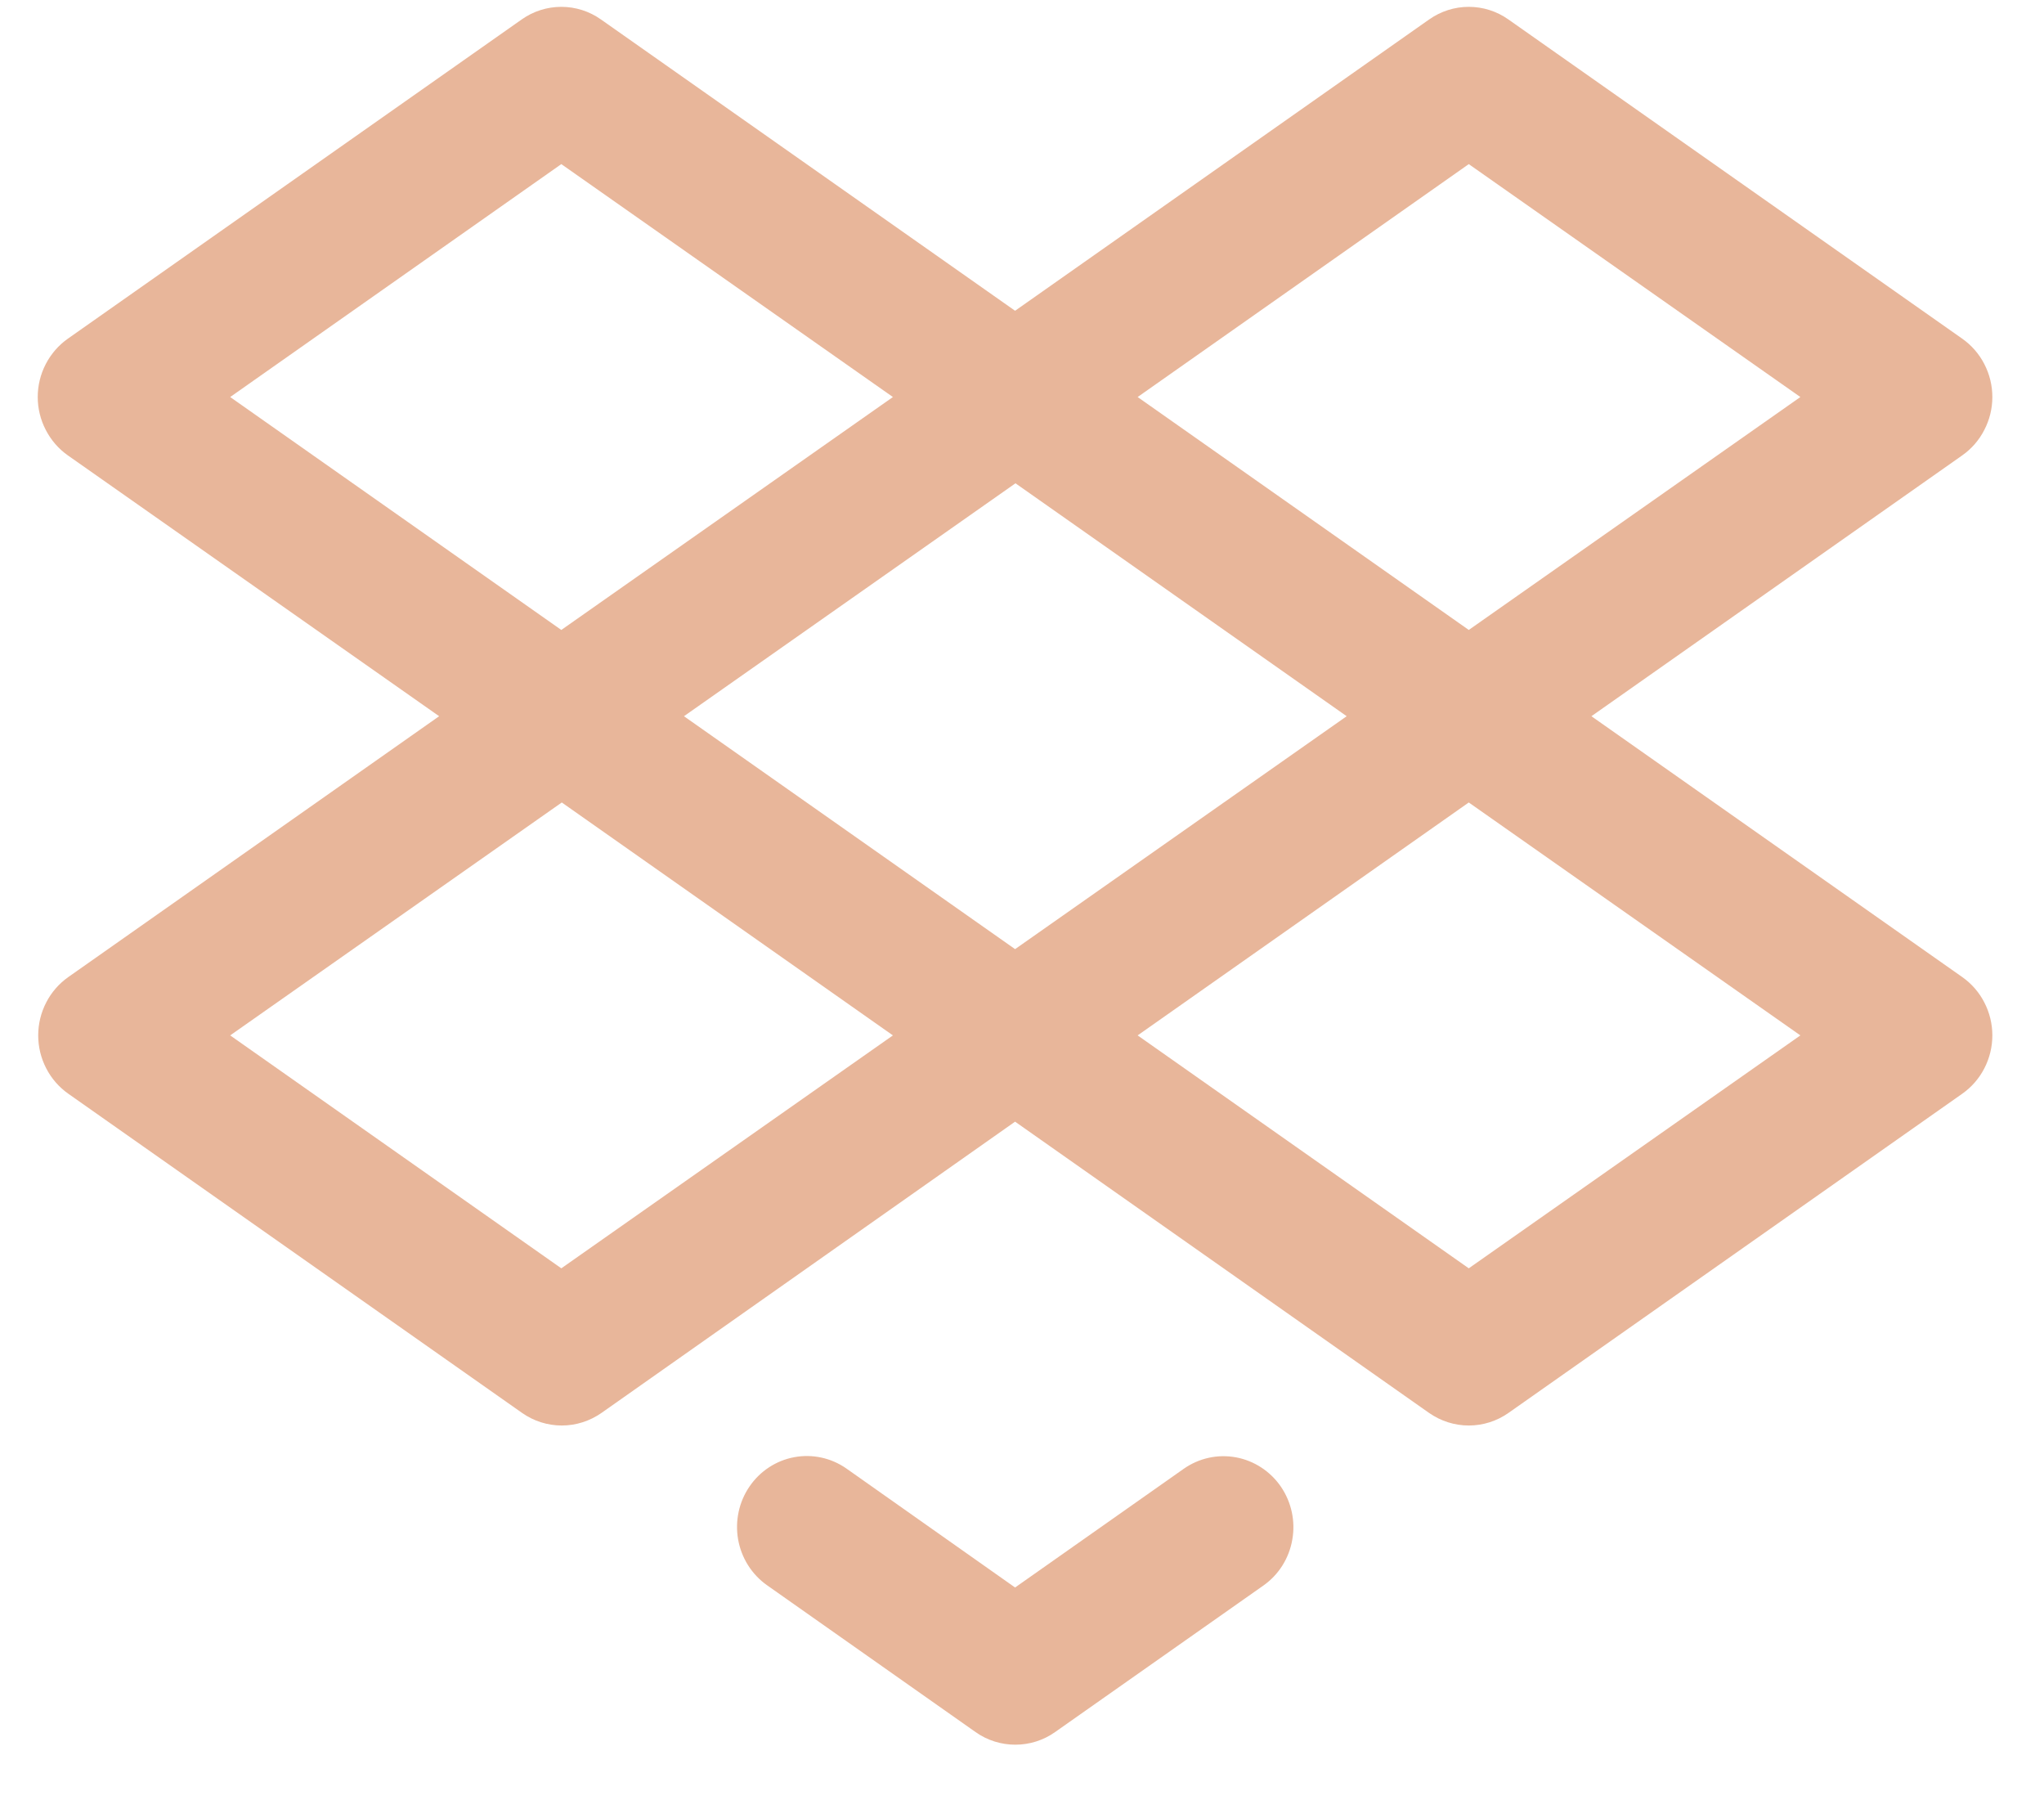 <?xml version="1.0" encoding="UTF-8"?>
<svg xmlns="http://www.w3.org/2000/svg" width="26" height="23" viewBox="0 0 26 23" fill="none">
  <path d="M24.96 12.425L20.243 9.108L24.96 5.791C25.078 5.708 25.175 5.597 25.241 5.467C25.308 5.338 25.343 5.195 25.343 5.049C25.343 4.903 25.308 4.759 25.241 4.63C25.175 4.501 25.078 4.39 24.96 4.307L19.188 0.248C19.04 0.143 18.864 0.087 18.683 0.087C18.503 0.087 18.327 0.143 18.178 0.248L12.912 3.952L7.645 0.248C7.497 0.143 7.321 0.087 7.14 0.087C6.96 0.087 6.783 0.143 6.635 0.248L0.863 4.307C0.745 4.39 0.649 4.501 0.582 4.63C0.515 4.759 0.48 4.903 0.48 5.049C0.48 5.195 0.515 5.338 0.582 5.467C0.649 5.597 0.745 5.708 0.863 5.791L5.586 9.108L0.869 12.425C0.751 12.508 0.654 12.619 0.588 12.748C0.521 12.877 0.486 13.021 0.486 13.167C0.486 13.313 0.521 13.457 0.588 13.586C0.654 13.715 0.751 13.826 0.869 13.909L6.641 17.968C6.789 18.072 6.965 18.128 7.146 18.128C7.326 18.128 7.502 18.072 7.651 17.968L12.912 14.264L18.178 17.968C18.327 18.072 18.503 18.128 18.683 18.128C18.864 18.128 19.04 18.072 19.188 17.968L24.96 13.909C25.078 13.826 25.175 13.715 25.241 13.586C25.308 13.457 25.343 13.313 25.343 13.167C25.343 13.021 25.308 12.877 25.241 12.748C25.175 12.619 25.078 12.508 24.96 12.425ZM12.912 12.07L8.7 9.108L12.917 6.146L17.13 9.108L12.912 12.07ZM18.683 2.087L22.901 5.049L18.683 8.011L14.471 5.049L18.683 2.087ZM7.14 2.087L11.358 5.049L7.14 8.011L2.928 5.049L7.14 2.087ZM7.14 16.129L2.928 13.167L7.146 10.205L11.358 13.167L7.14 16.129ZM18.683 16.129L14.471 13.167L18.683 10.205L22.901 13.167L18.683 16.129ZM16.294 18.907C16.428 19.104 16.48 19.346 16.438 19.581C16.397 19.817 16.265 20.026 16.072 20.162L13.42 22.027C13.272 22.132 13.095 22.187 12.915 22.187C12.735 22.187 12.558 22.132 12.41 22.027L9.755 20.158C9.562 20.021 9.431 19.813 9.389 19.578C9.348 19.343 9.399 19.101 9.533 18.905C9.666 18.709 9.871 18.574 10.102 18.531C10.333 18.488 10.571 18.539 10.765 18.674L12.912 20.188L15.058 18.678C15.252 18.542 15.491 18.49 15.723 18.533C15.954 18.576 16.16 18.711 16.294 18.907Z" fill="#E8B69A"></path>
</svg>
